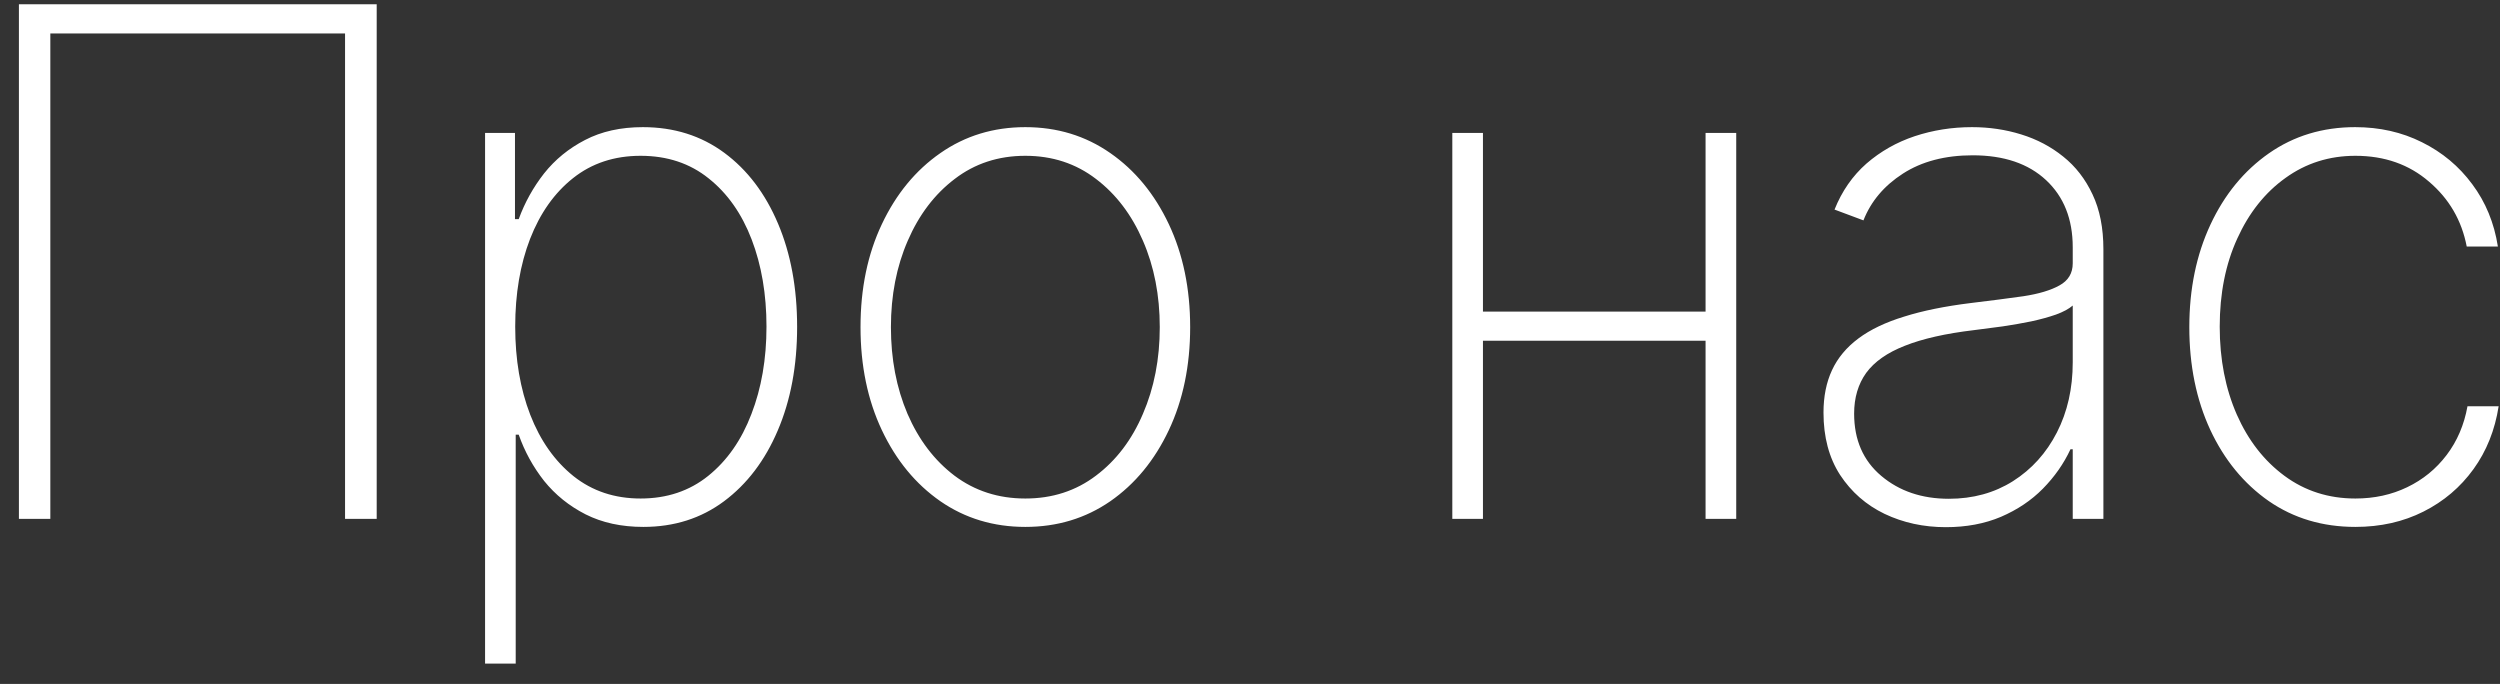 <?xml version="1.0" encoding="UTF-8"?> <svg xmlns="http://www.w3.org/2000/svg" width="106" height="29" viewBox="0 0 106 29" fill="none"><rect x="0" y="0" width="106" height="29" fill="#333333" stroke="none"/> <path d="M15.972 0.182V22H14.63V1.418H2.134V22H0.802V0.182H15.972ZM20.567 28.136V5.636H21.835V9.29H21.994C22.25 8.587 22.609 7.941 23.07 7.352C23.539 6.762 24.118 6.29 24.807 5.935C25.503 5.572 26.32 5.391 27.257 5.391C28.578 5.391 29.729 5.754 30.709 6.478C31.689 7.202 32.449 8.204 32.989 9.482C33.528 10.754 33.798 12.213 33.798 13.861C33.798 15.508 33.525 16.972 32.978 18.25C32.438 19.521 31.678 20.523 30.698 21.254C29.725 21.979 28.585 22.341 27.278 22.341C26.348 22.341 25.531 22.163 24.828 21.808C24.132 21.453 23.546 20.981 23.07 20.391C22.602 19.795 22.243 19.141 21.994 18.431H21.866V28.136H20.567ZM21.845 13.85C21.845 15.242 22.058 16.489 22.484 17.59C22.91 18.683 23.521 19.55 24.317 20.189C25.112 20.821 26.06 21.137 27.161 21.137C28.276 21.137 29.232 20.817 30.027 20.178C30.83 19.532 31.44 18.658 31.859 17.558C32.285 16.457 32.499 15.221 32.499 13.85C32.499 12.479 32.289 11.247 31.87 10.153C31.451 9.06 30.844 8.197 30.048 7.565C29.253 6.925 28.291 6.606 27.161 6.606C26.046 6.606 25.091 6.922 24.296 7.554C23.507 8.179 22.9 9.038 22.474 10.132C22.055 11.219 21.845 12.458 21.845 13.85ZM43.474 22.341C42.125 22.341 40.925 21.979 39.874 21.254C38.822 20.523 37.995 19.518 37.391 18.239C36.788 16.961 36.486 15.505 36.486 13.871C36.486 12.231 36.788 10.775 37.391 9.504C37.995 8.225 38.822 7.22 39.874 6.489C40.925 5.757 42.125 5.391 43.474 5.391C44.824 5.391 46.024 5.757 47.075 6.489C48.127 7.22 48.954 8.225 49.558 9.504C50.161 10.782 50.463 12.238 50.463 13.871C50.463 15.505 50.161 16.961 49.558 18.239C48.954 19.518 48.127 20.523 47.075 21.254C46.024 21.979 44.824 22.341 43.474 22.341ZM43.474 21.137C44.618 21.137 45.616 20.814 46.468 20.168C47.328 19.521 47.992 18.648 48.46 17.547C48.936 16.446 49.174 15.221 49.174 13.871C49.174 12.522 48.936 11.3 48.46 10.207C47.984 9.106 47.32 8.232 46.468 7.586C45.616 6.933 44.618 6.606 43.474 6.606C42.331 6.606 41.333 6.933 40.481 7.586C39.629 8.232 38.965 9.106 38.489 10.207C38.013 11.3 37.775 12.522 37.775 13.871C37.775 15.221 38.009 16.446 38.478 17.547C38.954 18.648 39.618 19.521 40.47 20.168C41.33 20.814 42.331 21.137 43.474 21.137ZM72.732 13.211V14.447H62.515V13.211H72.732ZM62.877 5.636V22H61.578V5.636H62.877ZM73.616 5.636V22H72.316V5.636H73.616ZM82.504 22.352C81.559 22.352 80.693 22.163 79.904 21.787C79.123 21.41 78.495 20.86 78.019 20.136C77.55 19.411 77.316 18.53 77.316 17.494C77.316 16.812 77.436 16.212 77.678 15.693C77.919 15.175 78.292 14.727 78.796 14.351C79.301 13.974 79.947 13.665 80.735 13.424C81.524 13.175 82.465 12.984 83.559 12.849C84.39 12.749 85.132 12.653 85.785 12.561C86.439 12.462 86.95 12.309 87.319 12.103C87.696 11.897 87.884 11.585 87.884 11.165V10.484C87.884 9.29 87.507 8.342 86.755 7.639C86.002 6.936 84.965 6.585 83.644 6.585C82.472 6.585 81.485 6.844 80.682 7.362C79.887 7.874 79.329 8.534 79.01 9.344L77.784 8.886C78.097 8.104 78.548 7.455 79.137 6.936C79.734 6.418 80.416 6.031 81.183 5.775C81.957 5.519 82.767 5.391 83.612 5.391C84.343 5.391 85.039 5.494 85.7 5.7C86.368 5.906 86.961 6.219 87.479 6.638C88.005 7.057 88.42 7.593 88.725 8.246C89.031 8.893 89.184 9.667 89.184 10.569V22H87.884V19.049H87.788C87.504 19.66 87.113 20.217 86.616 20.722C86.126 21.219 85.533 21.616 84.837 21.915C84.148 22.206 83.37 22.352 82.504 22.352ZM82.632 21.148C83.654 21.148 84.56 20.899 85.348 20.402C86.144 19.898 86.765 19.209 87.213 18.335C87.66 17.462 87.884 16.471 87.884 15.363V12.955C87.721 13.097 87.483 13.225 87.17 13.339C86.865 13.445 86.517 13.541 86.126 13.626C85.743 13.704 85.338 13.776 84.912 13.839C84.493 13.896 84.084 13.95 83.686 13.999C82.493 14.141 81.52 14.361 80.767 14.66C80.022 14.951 79.475 15.335 79.127 15.81C78.786 16.286 78.615 16.861 78.615 17.536C78.615 18.651 78.999 19.532 79.766 20.178C80.533 20.825 81.488 21.148 82.632 21.148ZM99.869 22.341C98.477 22.341 97.252 21.975 96.194 21.244C95.135 20.505 94.308 19.496 93.712 18.218C93.122 16.94 92.827 15.491 92.827 13.871C92.827 12.252 93.126 10.803 93.722 9.525C94.319 8.246 95.146 7.238 96.204 6.499C97.263 5.761 98.481 5.391 99.859 5.391C100.895 5.391 101.84 5.604 102.692 6.031C103.552 6.457 104.262 7.05 104.823 7.81C105.391 8.57 105.753 9.45 105.91 10.452H104.589C104.376 9.344 103.843 8.428 102.991 7.703C102.145 6.972 101.105 6.606 99.869 6.606C98.761 6.606 97.774 6.918 96.907 7.543C96.041 8.161 95.359 9.017 94.862 10.111C94.365 11.197 94.116 12.444 94.116 13.85C94.116 15.235 94.358 16.478 94.841 17.579C95.324 18.673 95.998 19.539 96.865 20.178C97.731 20.817 98.733 21.137 99.869 21.137C100.672 21.137 101.403 20.977 102.064 20.658C102.731 20.338 103.289 19.884 103.736 19.294C104.184 18.704 104.479 18.016 104.621 17.227H105.942C105.785 18.236 105.43 19.124 104.876 19.891C104.322 20.658 103.616 21.258 102.756 21.691C101.897 22.124 100.935 22.341 99.869 22.341Z" fill="white"></path> </svg> 